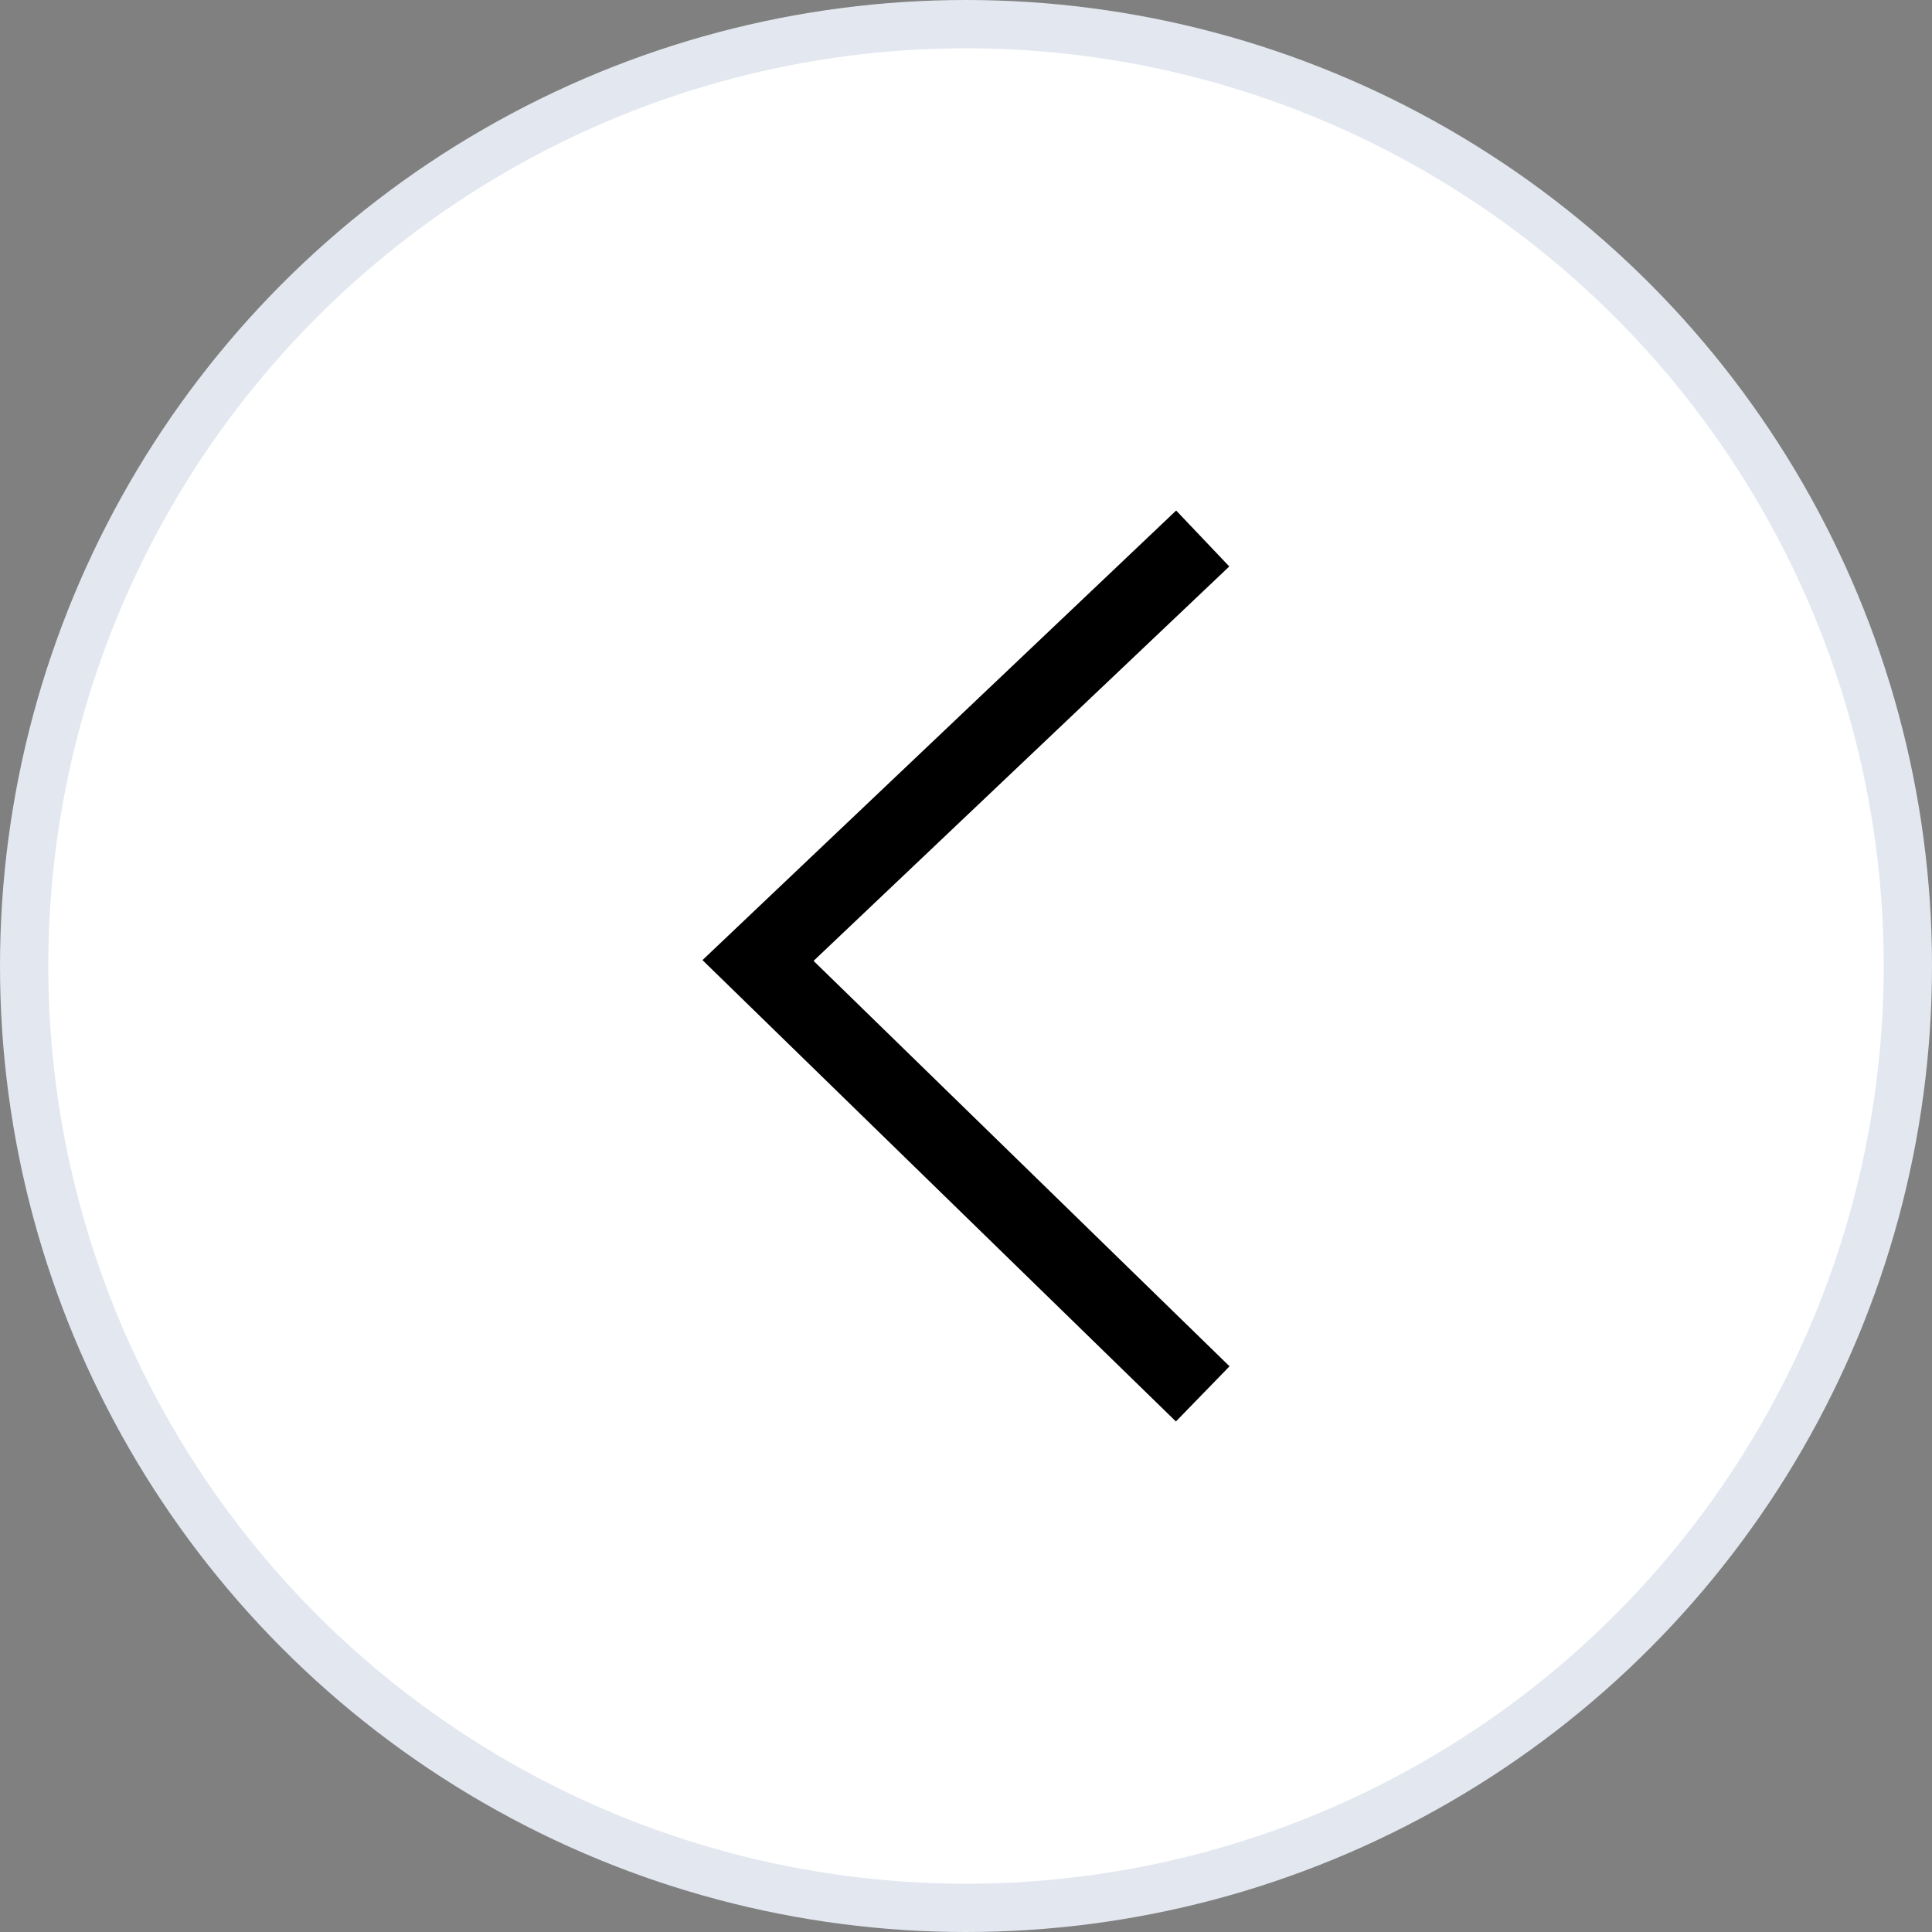<svg width="40" height="40" viewBox="0 0 40 40" fill="none" xmlns="http://www.w3.org/2000/svg">
<rect x="0" y="0" width="40" height="40" fill="#808080" stroke="none"/>
<circle cx="20" cy="20" r="19.5" fill="white" stroke="#E3E8F0"/>
<path d="M14.544 19.878L24.346 29.43L25.456 28.288L16.844 19.894L25.451 11.728L24.351 10.57L14.544 19.878Z" fill="black"/>
</svg>
